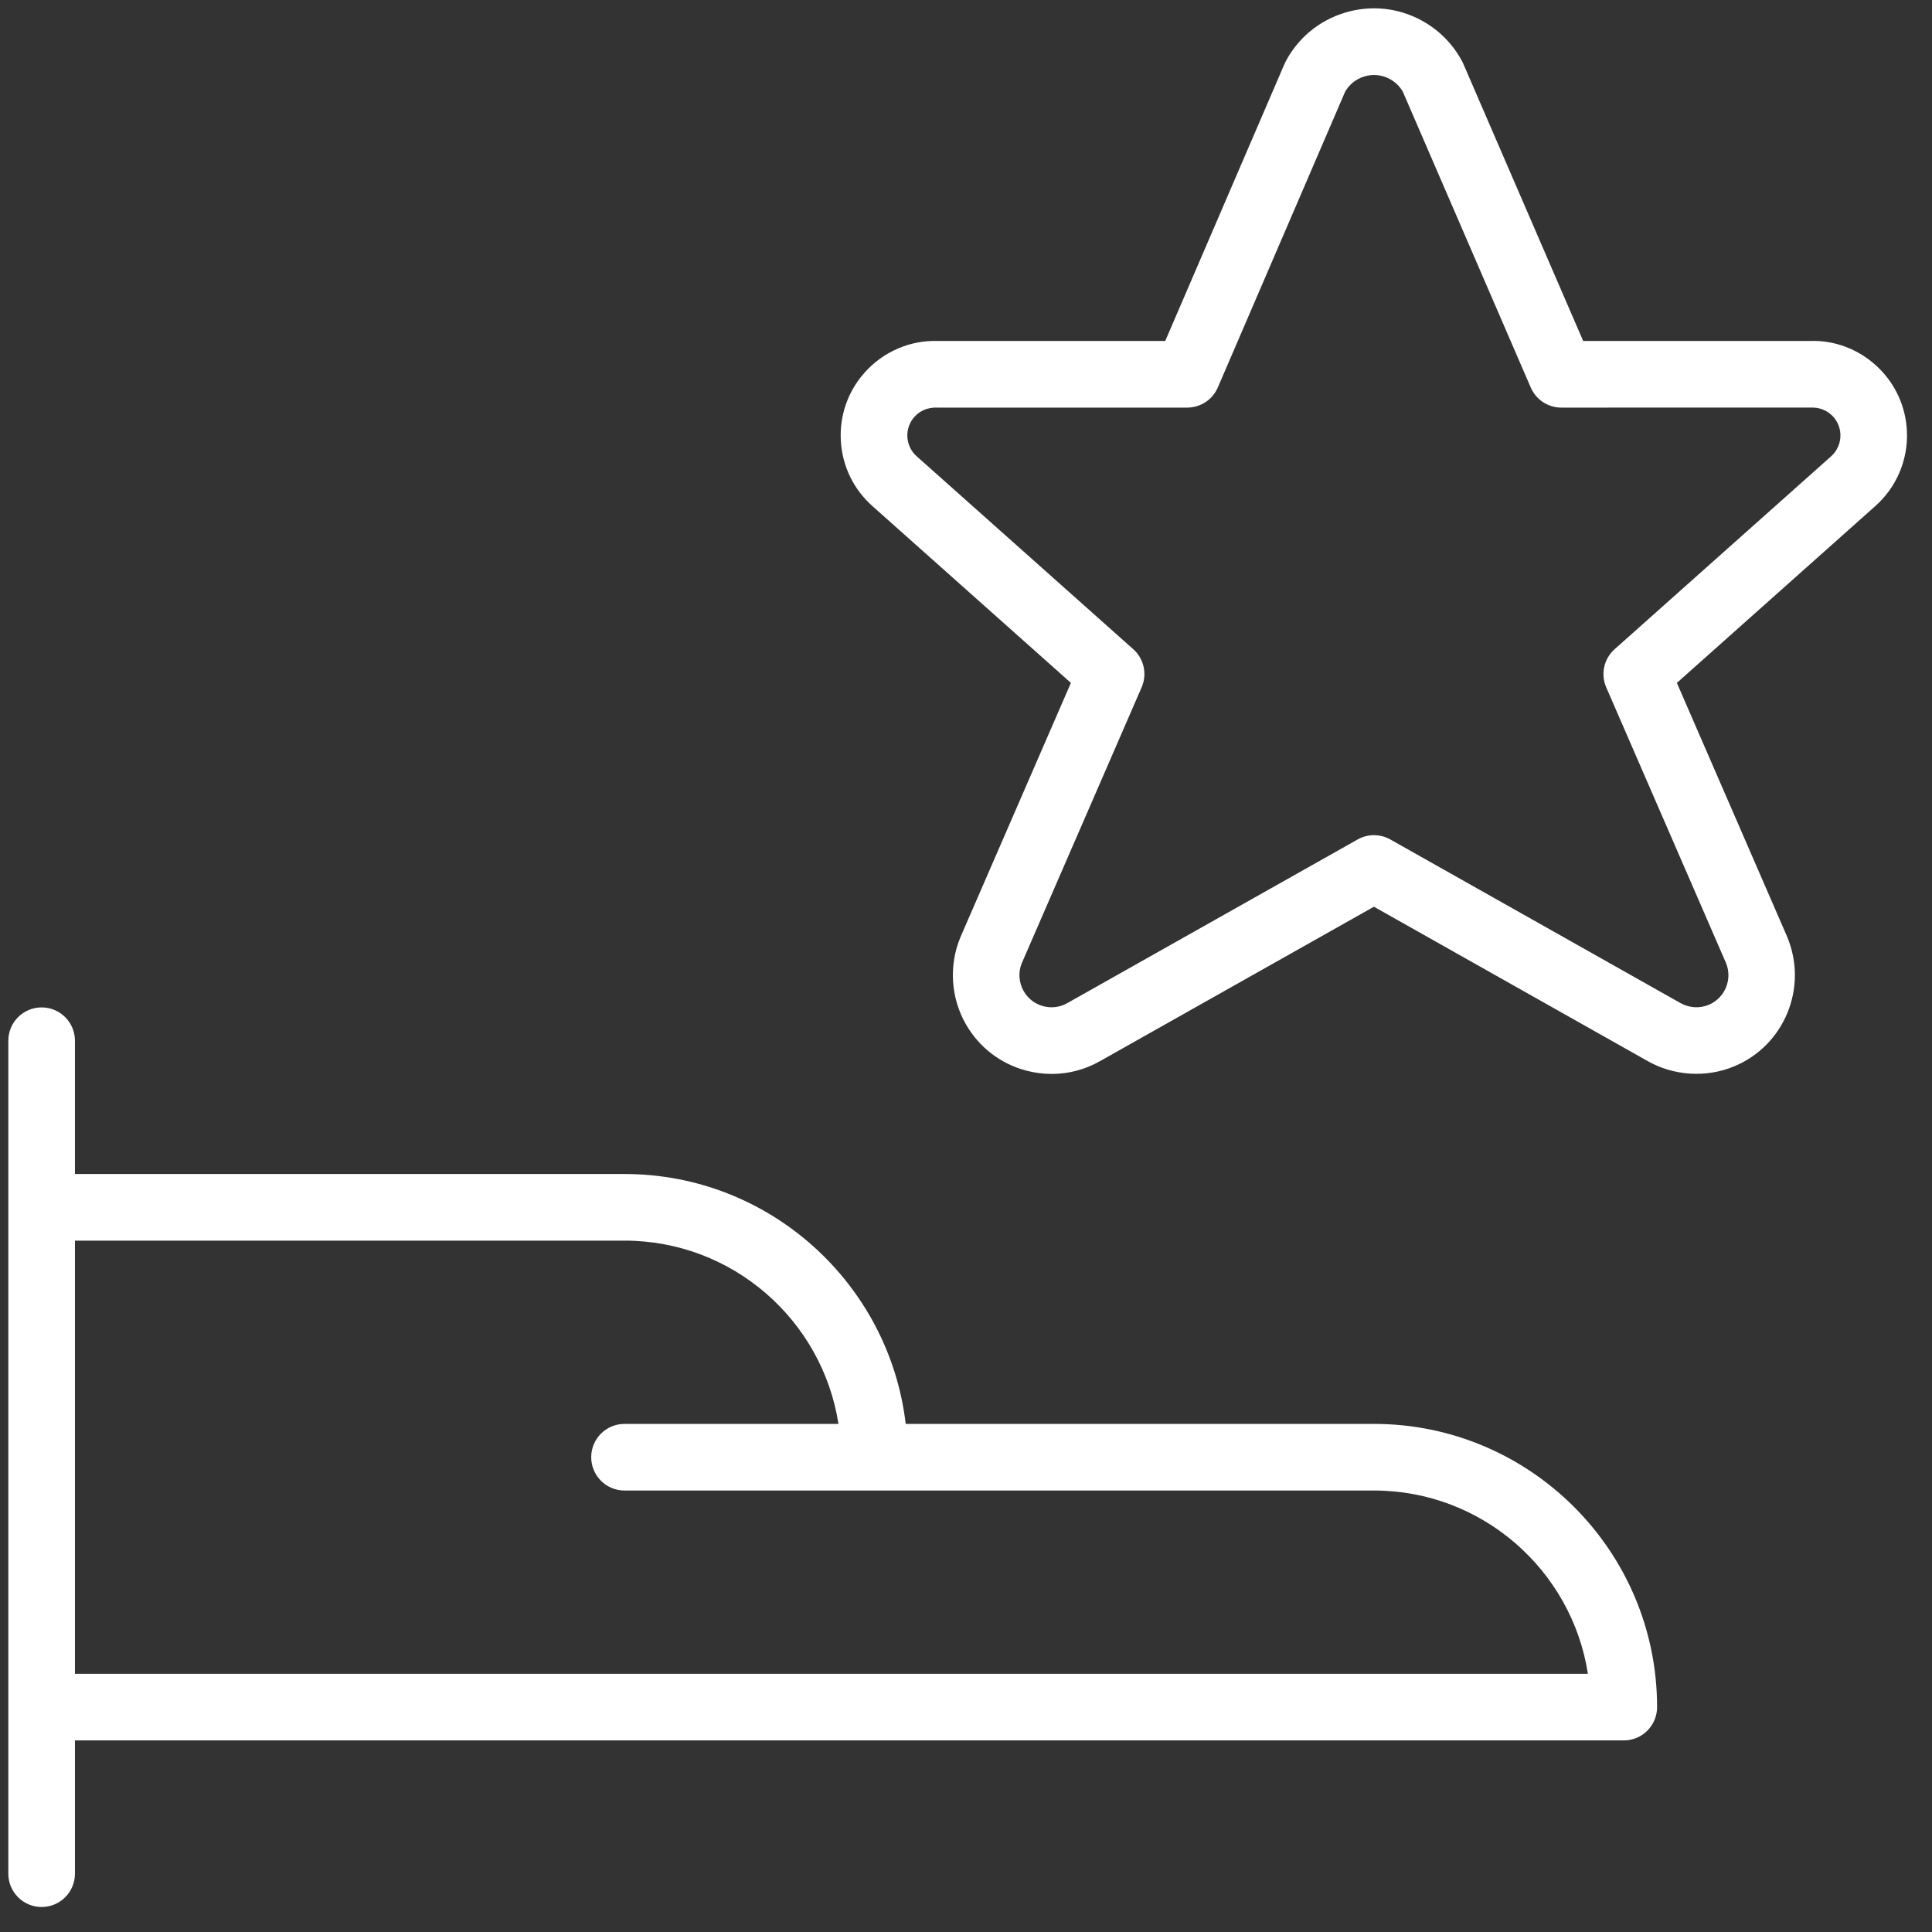 <?xml version="1.0" encoding="UTF-8"?>
<svg id="Laag_1" data-name="Laag 1" xmlns="http://www.w3.org/2000/svg" version="1.1" viewBox="0 0 116 116">
  <rect x="0" y="0" width="116" height="116" fill="#333333" stroke="none"/>
  <defs>
    <style>
      .cls-1 {
        fill: #fff;
        stroke-width: 0px;
      }
    </style>
  </defs>
  <path class="cls-1" d="M2.5,114.499c-1.105,0-2-.895-2-2v-50.013c0-1.105.895-2,2-2s2,.895,2,2v8.003h32.998c8.697,0,15.889,6.566,16.882,15.004h28.115c9.373,0,16.999,7.628,16.999,17.004,0,1.105-.895,2-2,2H4.5v8.002c0,1.105-.895,2-2,2ZM4.5,100.497h90.84c-.965-6.224-6.357-11.004-12.846-11.004h-44.997c-1.105,0-2-.895-2-2s.895-2,2-2h12.845c-.965-6.224-6.357-11.004-12.845-11.004H4.5v26.008ZM54.496,87.493h.01-.01ZM63.147,64.48c-.516,0-1.035-.067-1.548-.204-1.528-.41-2.806-1.392-3.597-2.763-.917-1.589-1.043-3.549-.337-5.242l6.634-15.27-11.918-10.615c-1.131-1.005-1.805-2.393-1.895-3.907s.416-2.971,1.423-4.104c1.127-1.269,2.756-1.968,4.441-1.902l13.613-.002,7.163-16.64c.021-.051.046-.101.072-.15.753-1.415,2.013-2.451,3.546-2.918,1.533-.466,3.157-.31,4.571.445,1.057.564,1.911,1.419,2.473,2.475.025.047.049.096.07.145l7.198,16.644h13.635c1.44-.052,2.888.484,3.998,1.517,1.109,1.032,1.751,2.435,1.807,3.95.061,1.693-.628,3.312-1.893,4.441l-11.921,10.622,6.622,15.243c1.27,3.042-.159,6.519-3.174,7.777-1.697.706-3.657.579-5.245-.338l-16.393-9.243-16.416,9.254c-.9.519-1.908.786-2.932.786ZM56.209,24.47c-.539,0-.99.203-1.309.562-.297.335-.446.765-.42,1.211s.225.856.56,1.154l13.001,11.58c.645.575.849,1.498.504,2.291l-7.199,16.57c-.218.523-.177,1.16.122,1.678.257.445.672.764,1.168.896.495.134,1.015.066,1.461-.192l17.416-9.817c.609-.344,1.355-.344,1.965,0l17.394,9.808c.534.308,1.171.351,1.722.119.979-.408,1.443-1.538,1.034-2.518l-7.188-16.543c-.345-.792-.142-1.716.504-2.29l13-11.583c.371-.332.575-.81.557-1.31-.016-.448-.205-.863-.533-1.168-.328-.304-.759-.46-1.2-.447l-15.023.002c-.798,0-1.52-.474-1.836-1.206l-7.682-17.763c-.186-.325-.459-.588-.791-.765-.474-.252-1.015-.305-1.523-.148-.489.149-.894.472-1.148.912l-7.646,17.761c-.315.733-1.038,1.209-1.837,1.209h-14.999c-.024-.001-.048-.001-.072-.001Z"/>
</svg>
